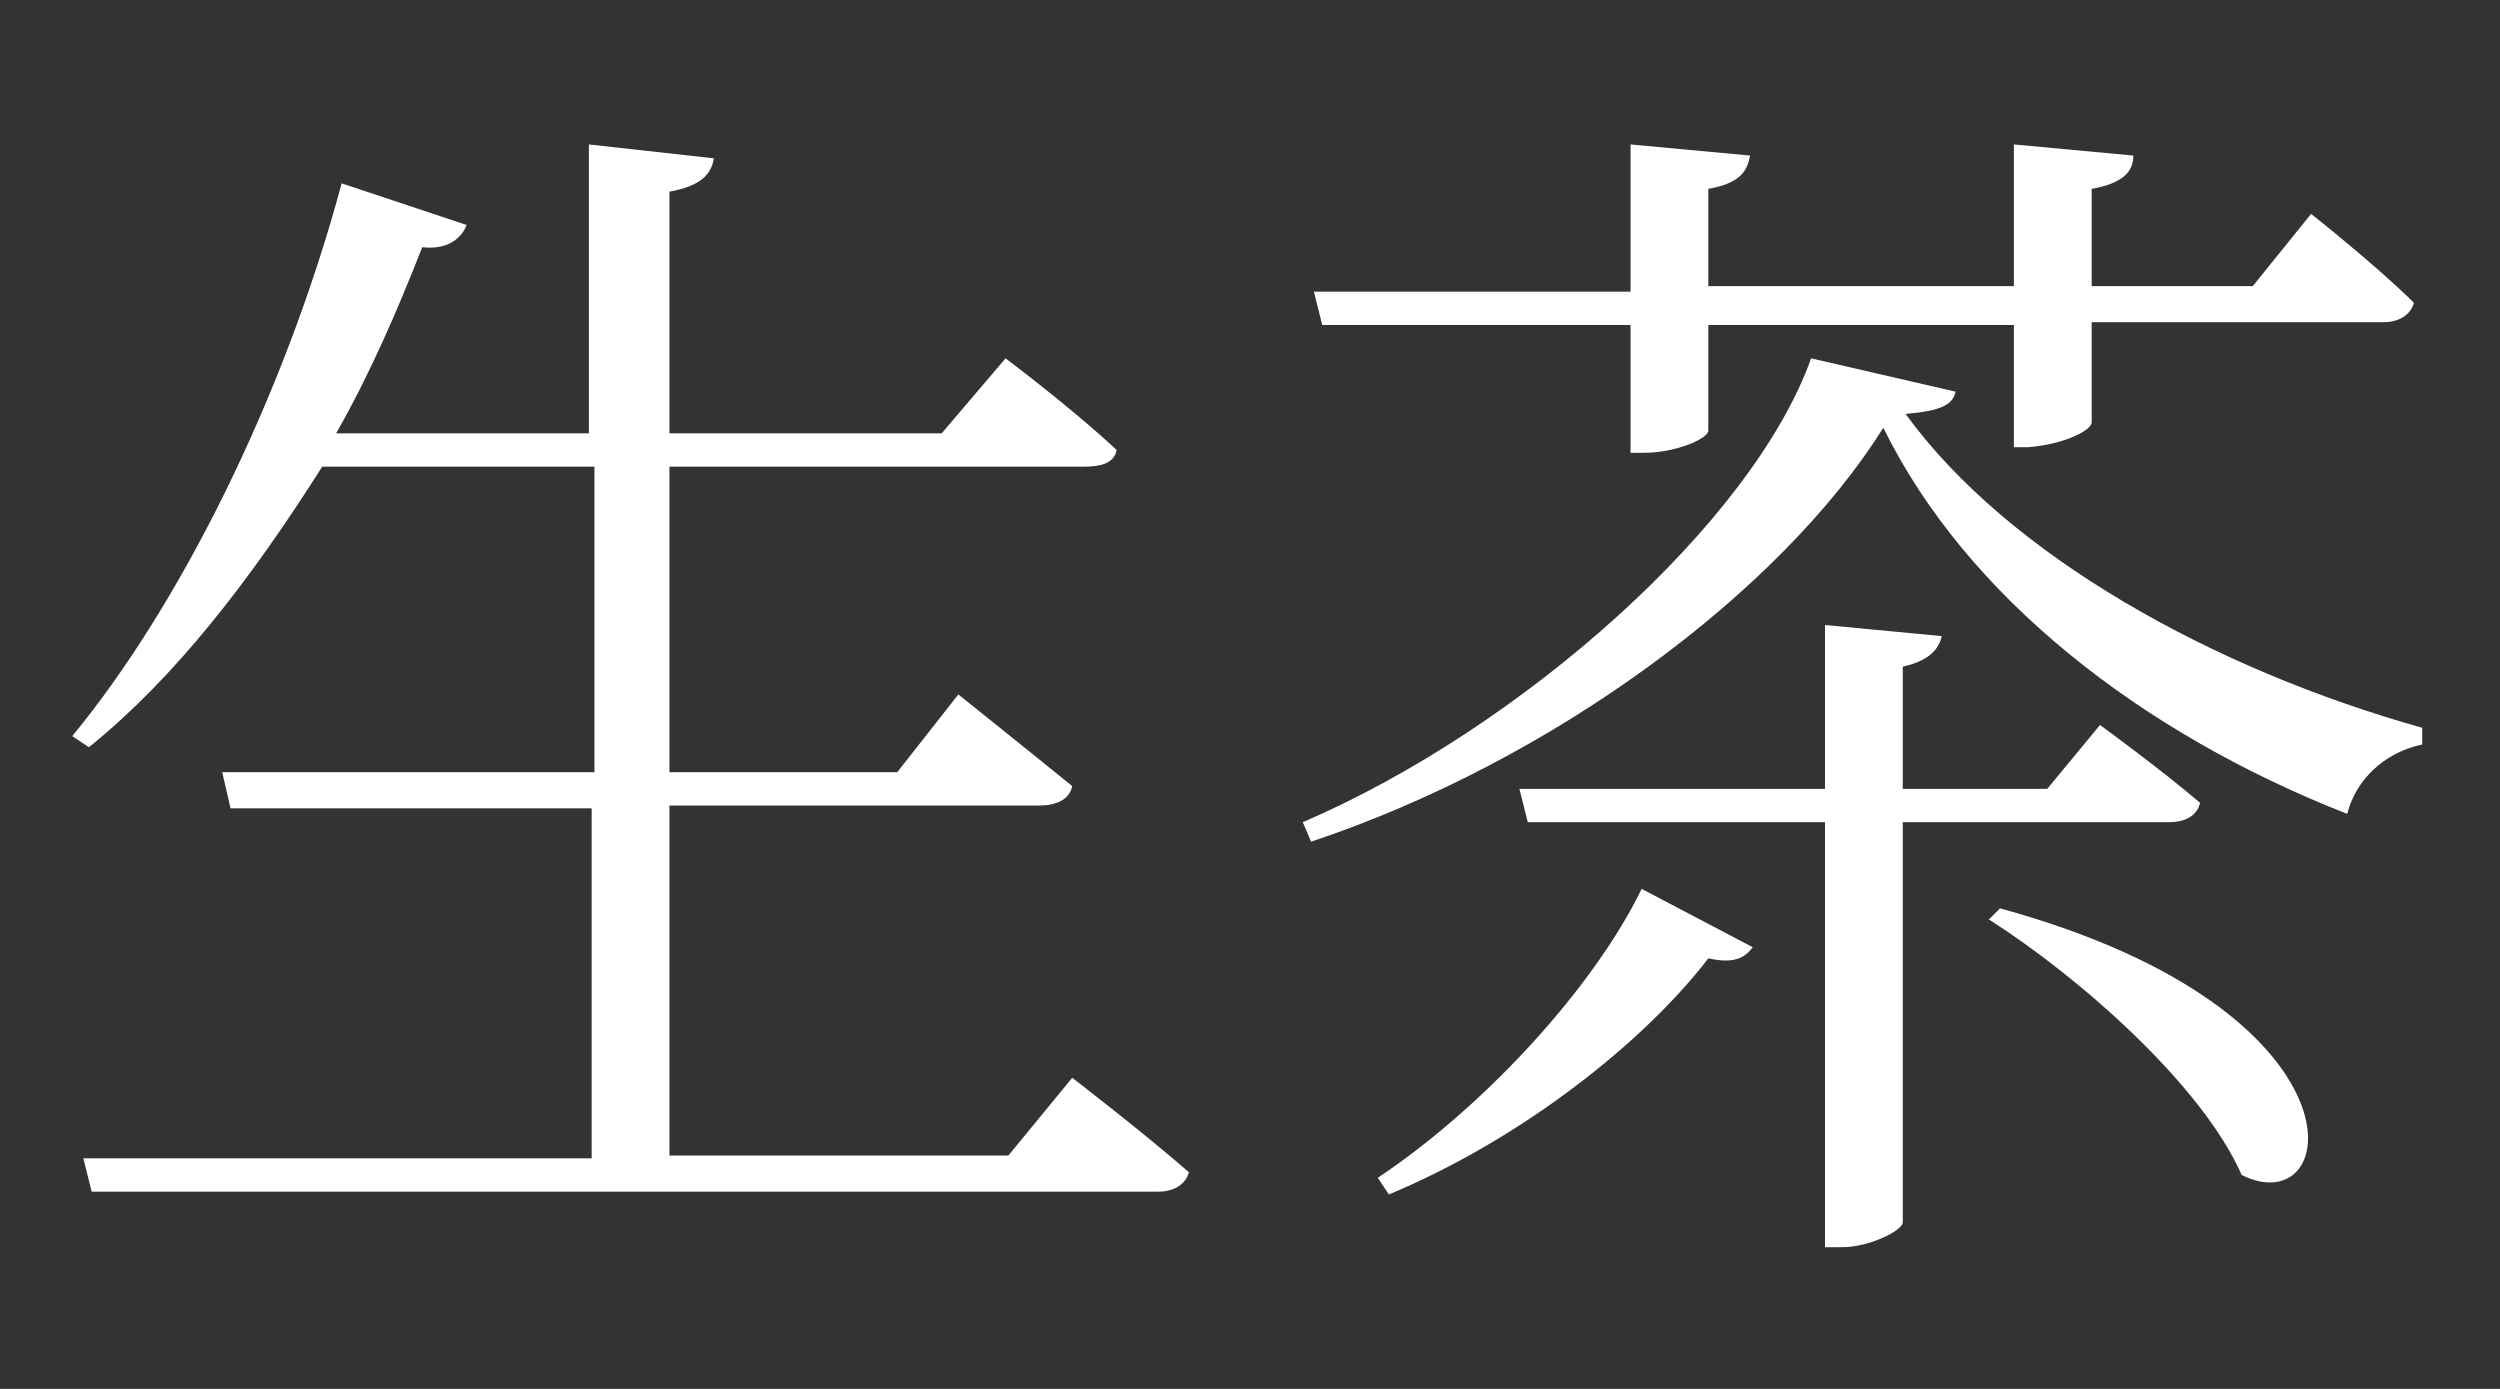 <?xml version="1.0" encoding="utf-8"?>
<!-- Generator: Adobe Illustrator 26.1.0, SVG Export Plug-In . SVG Version: 6.00 Build 0)  -->
<svg version="1.1" id="Layer_1" xmlns="http://www.w3.org/2000/svg" xmlns:xlink="http://www.w3.org/1999/xlink" x="0px" y="0px"
	 viewBox="0 0 90 50" style="enable-background:new 0 0 90 50;" xml:space="preserve">
<rect x="0" y="0" width="90" height="50" fill="#333333" stroke="none"/>
<style type="text/css">
	.st0{fill:#FFFFFF;}
</style>
<g>
	<path class="st0" d="M16.8,8.1c-0.2,0.5-0.7,0.9-1.6,0.8c-0.9,2.3-1.9,4.6-3.1,6.7h9.1V5.2l4.5,0.5c-0.1,0.6-0.5,1-1.6,1.2v8.7h9.8
		l2.3-2.7c0,0,2.4,1.8,4,3.3c-0.1,0.5-0.6,0.6-1.2,0.6H24.1v11h8.2l2.2-2.8c0,0,2.5,2,4.1,3.3c-0.1,0.5-0.6,0.7-1.2,0.7H24.1v12.6
		h12.2l2.3-2.8c0,0,2.6,2,4.2,3.4c-0.1,0.4-0.5,0.7-1.1,0.7H3.3l-0.3-1.2h18.3V29.1h-13l-0.3-1.3h13.4v-11h-9.8
		C9,20.9,6.3,24.4,3.2,26.9l-0.6-0.4c3.8-4.6,7.6-12.1,9.7-19.9L16.8,8.1z"/>
	<path class="st0" d="M47.2,30.3l-0.3-0.7c7.9-3.4,16.2-10.8,18.3-16.7l5.2,1.2c-0.1,0.5-0.6,0.7-1.8,0.8
		c3.7,5.1,11.1,9.2,18.6,11.3l0,0.6c-1.4,0.3-2.4,1.3-2.7,2.5c-7.4-2.9-13.7-7.8-16.7-13.9C64.1,21.3,55.9,27.4,47.2,30.3z
		 M58.7,10.3V5.2L63,5.6c-0.1,0.6-0.4,1-1.5,1.2v3.5h11V5.2l4.3,0.4c0,0.6-0.4,1-1.5,1.2v3.5h5.8l2.1-2.6c0,0,2.4,1.9,3.7,3.2
		c-0.1,0.4-0.5,0.7-1.1,0.7H75.3v3.6c0,0.3-1,0.8-2.3,0.9h-0.5v-4.4h-11v3.8c0,0.3-1.2,0.8-2.3,0.8h-0.5v-4.6H47.6l-0.3-1.2H58.7z
		 M63.1,34.1c-0.3,0.4-0.7,0.6-1.6,0.4c-2.3,3-6.7,6.5-11.5,8.5l-0.4-0.6c3.9-2.6,7.8-6.9,9.5-10.4L63.1,34.1z M65.7,28.4v-5.9
		l4.2,0.4c-0.1,0.5-0.5,0.9-1.4,1.1v4.4h5.2l1.9-2.3c0,0,2.2,1.6,3.6,2.8c-0.1,0.5-0.6,0.7-1.1,0.7h-9.6V44c0,0.3-1.2,0.9-2.2,0.9
		h-0.6V29.6H55l-0.3-1.2H65.7z M80.7,42.3c-1.4-3.2-5.8-7.1-9.1-9.2l0.4-0.4C85.5,36.4,84.3,44.1,80.7,42.3z"/>
</g>
</svg>
